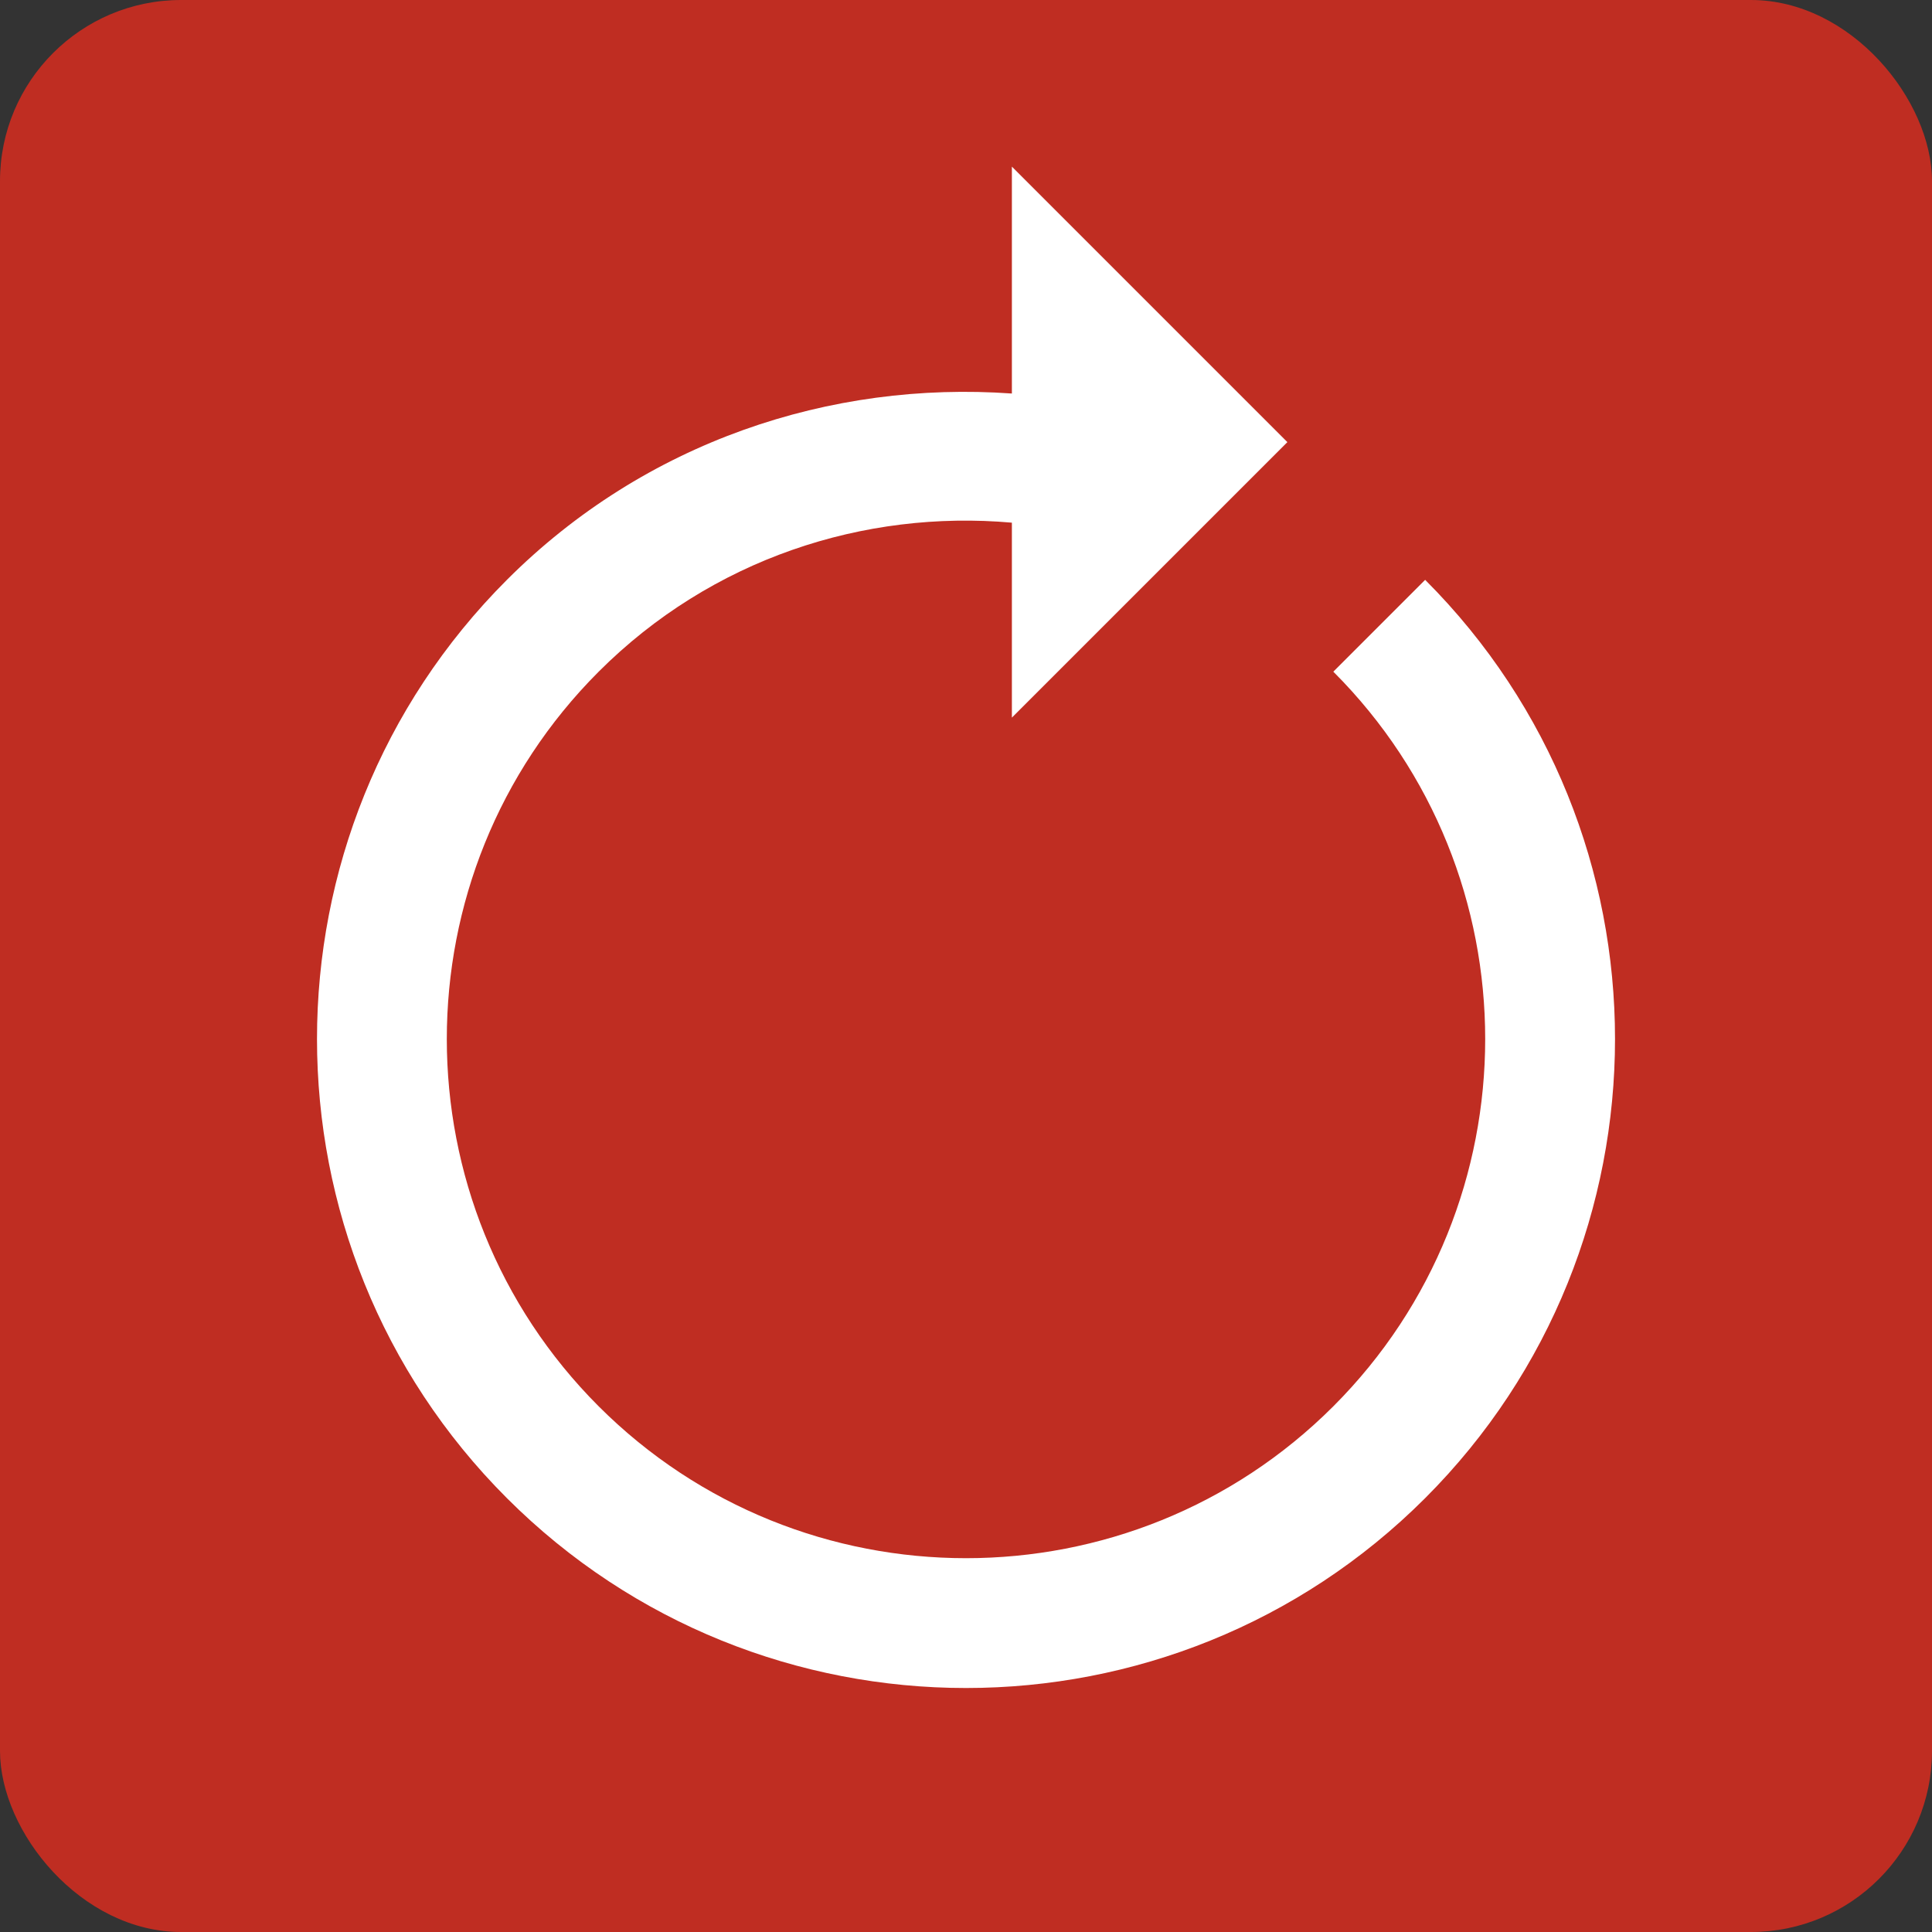 <?xml version="1.0" encoding="UTF-8"?> <svg xmlns="http://www.w3.org/2000/svg" width="32" height="32" viewBox="0 0 32 32" fill="none"><rect x="0" y="0" width="32" height="32" fill="#333333" stroke="none"/><g clip-path="url(#clip0_251_42)"><rect width="32" height="32" rx="3" fill="#BF2D22"></rect><path d="M8.396 9.604C10.686 7.314 13.758 6.304 16.76 6.518L16.76 2.76L21.323 7.323L16.76 11.886L16.76 8.657C14.311 8.441 11.787 9.254 9.916 11.125C6.562 14.48 6.562 19.938 9.916 23.293C13.271 26.647 18.729 26.647 22.084 23.293C25.438 19.938 25.438 14.48 22.084 11.125L23.605 9.604C27.798 13.798 27.798 20.62 23.605 24.814C19.411 29.007 12.589 29.007 8.396 24.814C4.202 20.62 4.202 13.798 8.396 9.604Z" fill="white"></path></g><defs><clipPath id="clip0_251_42"><rect width="32" height="32" fill="white"></rect></clipPath></defs></svg> 